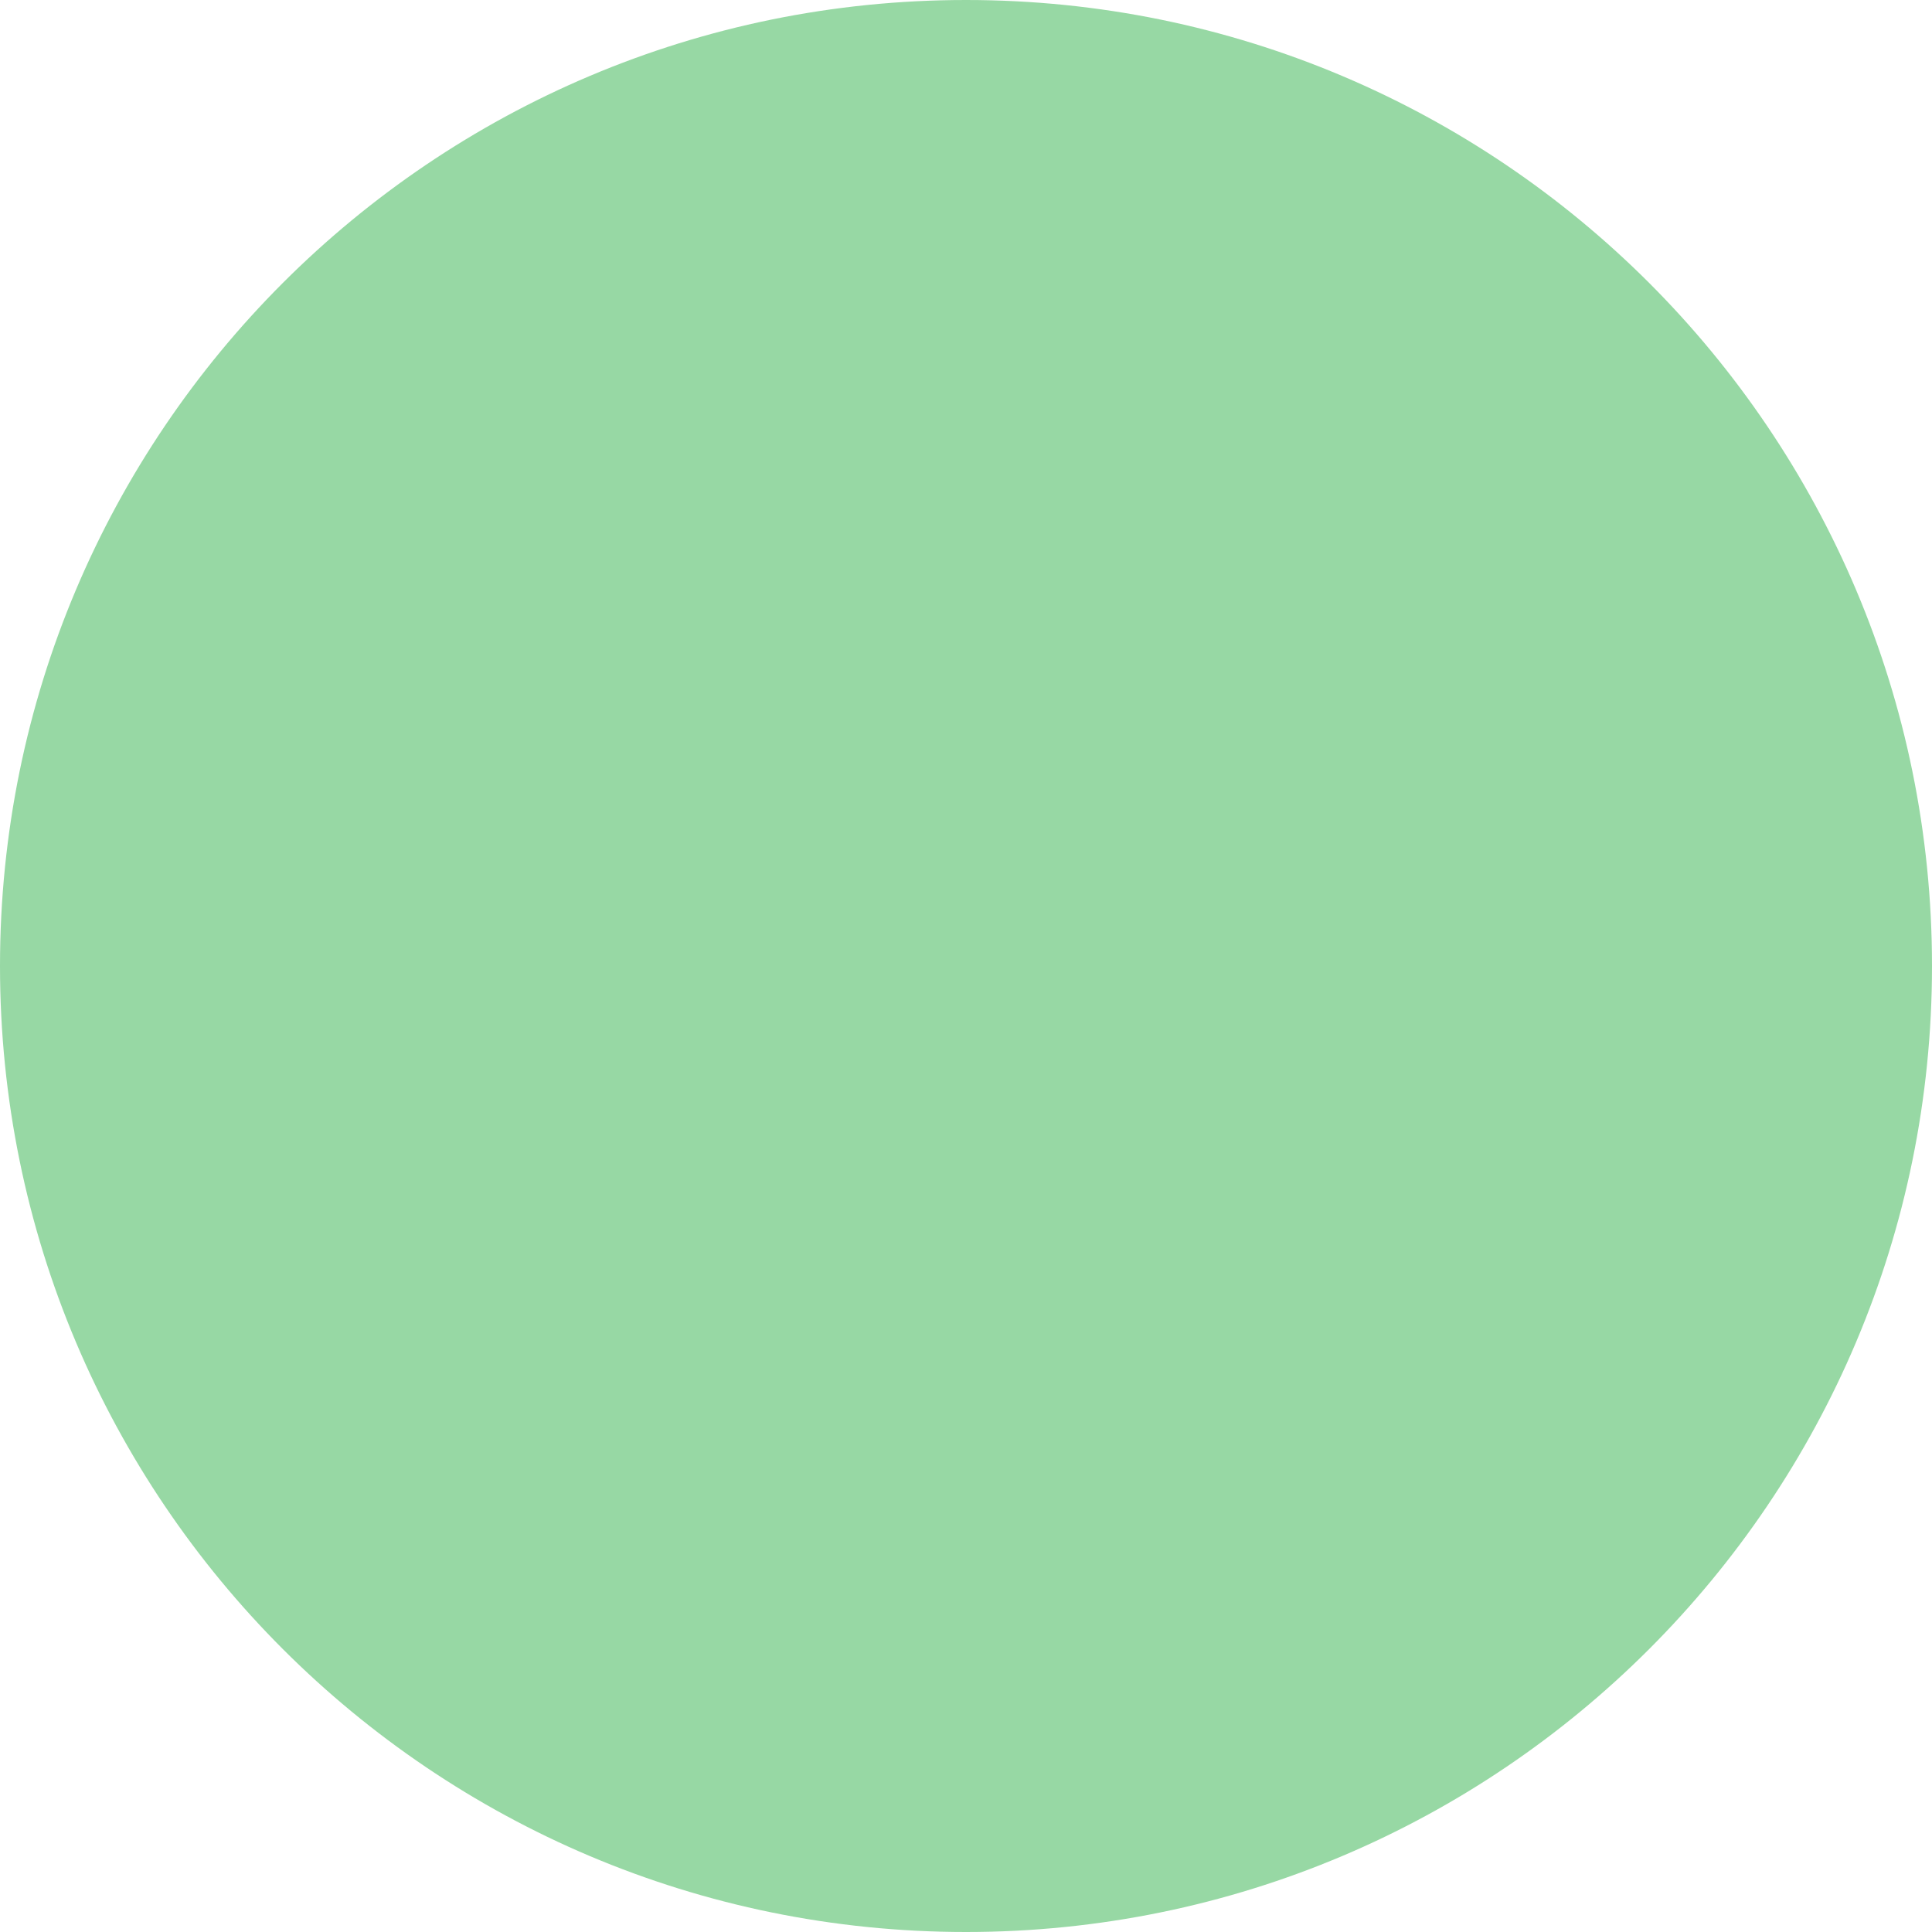 <svg width="14" height="14" viewBox="0 0 14 14" fill="none" xmlns="http://www.w3.org/2000/svg"><rect x="0" y="0" width="14" height="14" fill="#333333" stroke="none"/><g clip-path="url(#clip0_9_2743)"><rect width="14" height="14" fill="white"/><path d="M7 0C10.867 0 14 3.133 14 7C14 10.867 10.867 14 7 14C3.133 14 0 10.867 0 7C0 3.133 3.133 0 7 0Z" fill="#97D8A4"/></g><defs><clipPath id="clip0_9_2743"><rect width="14" height="14" fill="white"/></clipPath></defs></svg>